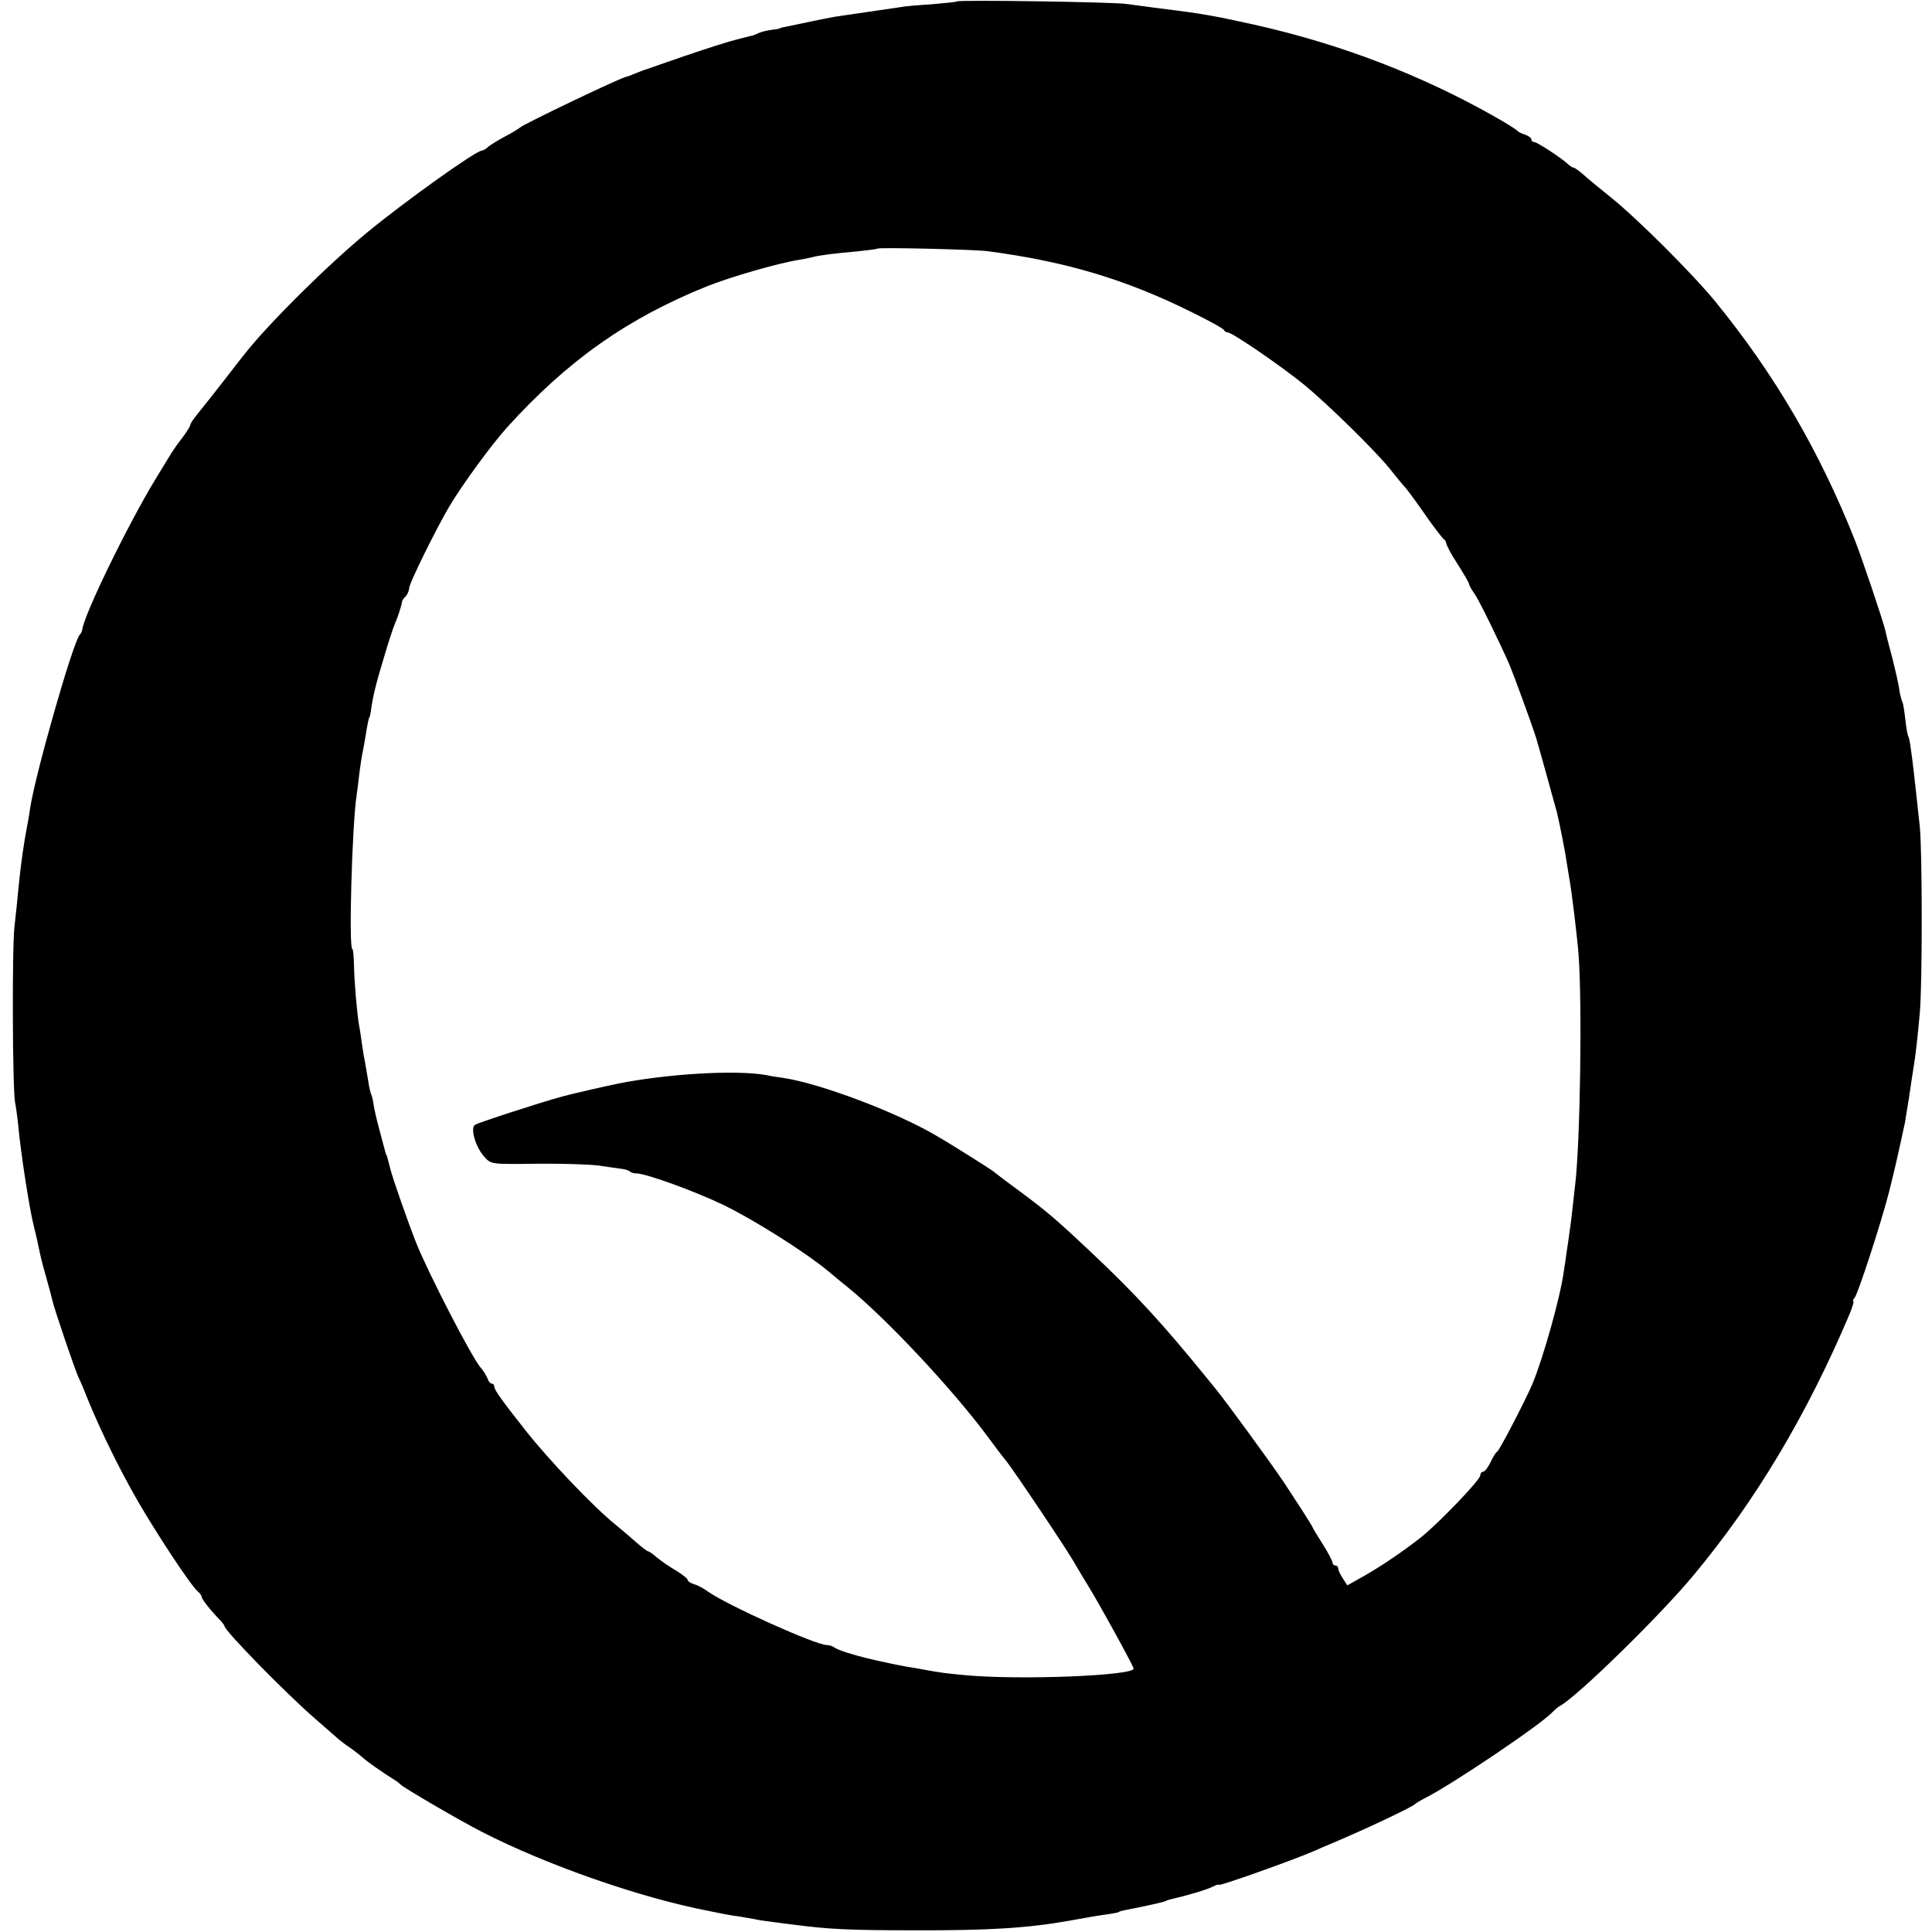 <?xml version="1.0" standalone="no"?>
<!DOCTYPE svg PUBLIC "-//W3C//DTD SVG 20010904//EN"
 "http://www.w3.org/TR/2001/REC-SVG-20010904/DTD/svg10.dtd">
<svg version="1.0" xmlns="http://www.w3.org/2000/svg"
 width="680pt" height="680pt" viewBox="0 0 680 680"
 preserveAspectRatio="xMidYMid meet">
<g transform="translate(0,680) scale(0.1,-0.1)"
fill="#000000" stroke="none">
<path d="M3368 6795 c-2 -2 -42 -6 -88 -10 -47 -3 -97 -7 -110 -10 -26 -4
-152 -22 -205 -30 -26 -3 -80 -14 -165 -32 -48 -10 -55 -11 -55 -13 0 -1 -13
-3 -29 -5 -16 -2 -36 -7 -45 -11 -9 -4 -18 -8 -21 -9 -3 0 -29 -7 -57 -14 -29
-7 -110 -33 -180 -57 -71 -24 -132 -46 -138 -48 -5 -1 -23 -8 -38 -14 -16 -7
-30 -12 -32 -12 -14 0 -365 -168 -375 -179 -3 -3 -25 -17 -50 -30 -25 -13 -52
-30 -61 -37 -8 -8 -19 -14 -23 -14 -21 0 -274 -181 -406 -290 -138 -114 -345
-319 -429 -426 -5 -6 -38 -48 -74 -95 -36 -46 -77 -98 -91 -115 -15 -18 -26
-35 -26 -39 0 -4 -12 -24 -27 -44 -16 -20 -33 -45 -40 -56 -7 -11 -31 -51 -55
-90 -98 -161 -258 -489 -259 -535 -1 -3 -4 -9 -9 -15 -25 -32 -156 -490 -174
-610 -3 -22 -8 -51 -11 -65 -10 -50 -22 -132 -30 -215 -3 -33 -9 -94 -14 -135
-9 -77 -7 -575 2 -620 3 -14 8 -50 11 -80 10 -106 40 -298 56 -360 5 -19 11
-46 14 -60 9 -45 14 -64 30 -121 9 -31 18 -65 20 -75 6 -28 76 -234 91 -269 8
-16 26 -59 40 -95 44 -105 104 -228 168 -340 67 -116 188 -300 212 -320 8 -7
15 -16 15 -21 0 -8 32 -48 68 -85 6 -7 12 -15 12 -17 0 -16 215 -236 320 -327
41 -36 77 -67 80 -70 3 -3 21 -17 40 -30 19 -13 41 -31 49 -38 13 -12 65 -49
110 -77 9 -5 18 -13 21 -16 10 -11 207 -126 285 -166 230 -118 560 -233 800
-279 11 -2 31 -6 45 -9 14 -3 41 -8 60 -10 19 -3 45 -8 57 -10 12 -3 41 -7 65
-10 24 -3 59 -8 78 -10 115 -15 190 -19 415 -19 268 -1 404 8 550 34 48 9 106
19 150 25 11 2 21 4 23 5 2 3 5 4 52 13 70 14 115 25 115 27 0 1 7 3 15 5 53
12 132 35 149 45 12 6 21 9 21 6 0 -6 261 87 335 119 17 8 46 20 65 28 123 52
279 126 290 137 3 3 19 13 35 21 94 47 416 264 450 304 6 6 17 16 26 21 63 35
353 319 469 459 218 261 399 564 549 918 11 26 17 47 14 47 -3 0 -1 6 5 13 12
15 94 266 121 373 17 68 27 109 56 244 1 8 8 50 15 93 6 43 13 88 15 100 6 32
15 112 22 192 9 97 9 564 0 655 -11 103 -16 147 -22 200 -3 25 -7 59 -10 77
-2 18 -6 36 -8 40 -3 4 -8 32 -11 61 -3 29 -8 57 -10 61 -3 5 -8 23 -11 42 -2
19 -14 70 -25 114 -12 44 -23 87 -24 95 -10 40 -82 254 -108 320 -124 312
-282 583 -491 839 -82 100 -276 293 -367 366 -41 33 -86 70 -100 83 -14 12
-28 22 -32 22 -3 0 -13 6 -20 13 -24 22 -108 77 -118 77 -6 0 -10 4 -10 9 0 5
-10 13 -22 17 -13 4 -25 10 -28 14 -3 4 -36 25 -75 47 -260 148 -546 258 -850
326 -140 31 -182 39 -330 57 -44 6 -98 13 -120 16 -43 7 -591 15 -597 9z m107
-879 c276 -36 489 -100 720 -215 61 -30 112 -58 113 -63 2 -4 8 -8 13 -8 16 0
188 -118 269 -184 84 -69 247 -229 300 -294 19 -24 45 -56 58 -70 12 -15 46
-61 74 -102 29 -41 56 -76 60 -78 4 -2 8 -8 8 -13 0 -5 11 -26 23 -47 45 -71
57 -92 58 -99 1 -5 9 -19 19 -33 16 -23 87 -168 123 -250 14 -33 77 -205 93
-255 6 -18 64 -229 74 -265 11 -47 29 -137 35 -180 3 -19 7 -44 9 -55 7 -37
27 -199 32 -265 13 -171 6 -660 -12 -810 -13 -116 -15 -137 -20 -167 -2 -18
-7 -50 -10 -70 -3 -21 -7 -51 -10 -68 -12 -90 -72 -303 -110 -395 -25 -59
-119 -240 -125 -240 -3 0 -13 -16 -22 -35 -9 -19 -21 -35 -27 -35 -5 0 -10 -6
-10 -13 0 -16 -148 -170 -210 -219 -64 -50 -136 -99 -201 -136 l-57 -32 -16
25 c-9 13 -16 29 -16 35 0 5 -4 10 -10 10 -5 0 -10 5 -10 10 0 6 -16 36 -35
66 -19 30 -35 56 -35 58 0 4 -63 101 -102 160 -50 74 -208 290 -238 326 -8 10
-22 27 -30 37 -157 193 -251 296 -407 443 -122 115 -157 145 -251 215 -48 35
-91 68 -97 73 -10 8 -146 94 -200 125 -141 83 -407 183 -537 203 -15 2 -43 6
-61 10 -105 19 -346 5 -522 -30 -44 -9 -162 -36 -195 -45 -77 -21 -296 -92
-308 -100 -18 -11 2 -80 34 -114 23 -25 24 -25 180 -23 86 1 184 -2 218 -6 33
-5 71 -10 84 -12 12 -1 25 -6 29 -9 3 -4 14 -7 23 -7 33 0 204 -62 304 -110
106 -51 286 -164 371 -234 27 -23 58 -48 68 -56 138 -112 371 -361 496 -530
22 -30 49 -66 61 -80 26 -32 223 -325 244 -365 9 -16 31 -52 48 -80 35 -56
158 -280 158 -288 0 -25 -403 -41 -593 -23 -64 6 -85 8 -159 22 -18 3 -42 7
-53 9 -18 3 -81 16 -131 28 -54 13 -110 31 -118 39 -6 4 -17 8 -26 8 -39 0
-348 139 -418 188 -15 11 -37 23 -49 26 -13 4 -23 11 -23 16 0 4 -19 19 -42
33 -24 14 -54 35 -67 46 -13 12 -27 21 -30 21 -3 0 -22 14 -41 31 -19 17 -52
45 -74 63 -77 62 -234 227 -316 331 -86 109 -110 143 -110 154 0 6 -4 11 -9
11 -5 0 -12 8 -15 18 -4 10 -14 27 -24 38 -32 37 -183 330 -227 439 -30 76
-83 228 -91 260 -3 11 -7 27 -9 35 -2 8 -4 15 -5 15 -1 0 -3 7 -5 15 -2 8 -11
42 -20 75 -9 33 -18 72 -20 87 -2 15 -6 31 -8 35 -3 5 -8 27 -11 49 -4 22 -9
51 -11 64 -3 14 -8 43 -11 65 -3 22 -7 51 -10 65 -8 47 -17 155 -18 212 -1 32
-3 58 -6 58 -13 0 -1 432 15 540 2 14 7 50 10 80 4 30 9 64 12 75 2 11 6 34 9
50 6 39 12 70 14 70 1 0 3 9 5 20 7 53 18 98 46 190 16 55 34 109 39 120 10
22 24 66 25 77 0 4 6 13 13 19 6 7 12 20 12 29 0 16 93 205 140 285 46 78 150
220 205 281 213 235 422 383 705 497 81 32 245 80 320 92 19 3 42 8 50 10 21
6 74 13 155 20 39 4 71 8 73 10 5 5 340 -3 387 -9z"/>
</g>
</svg>
